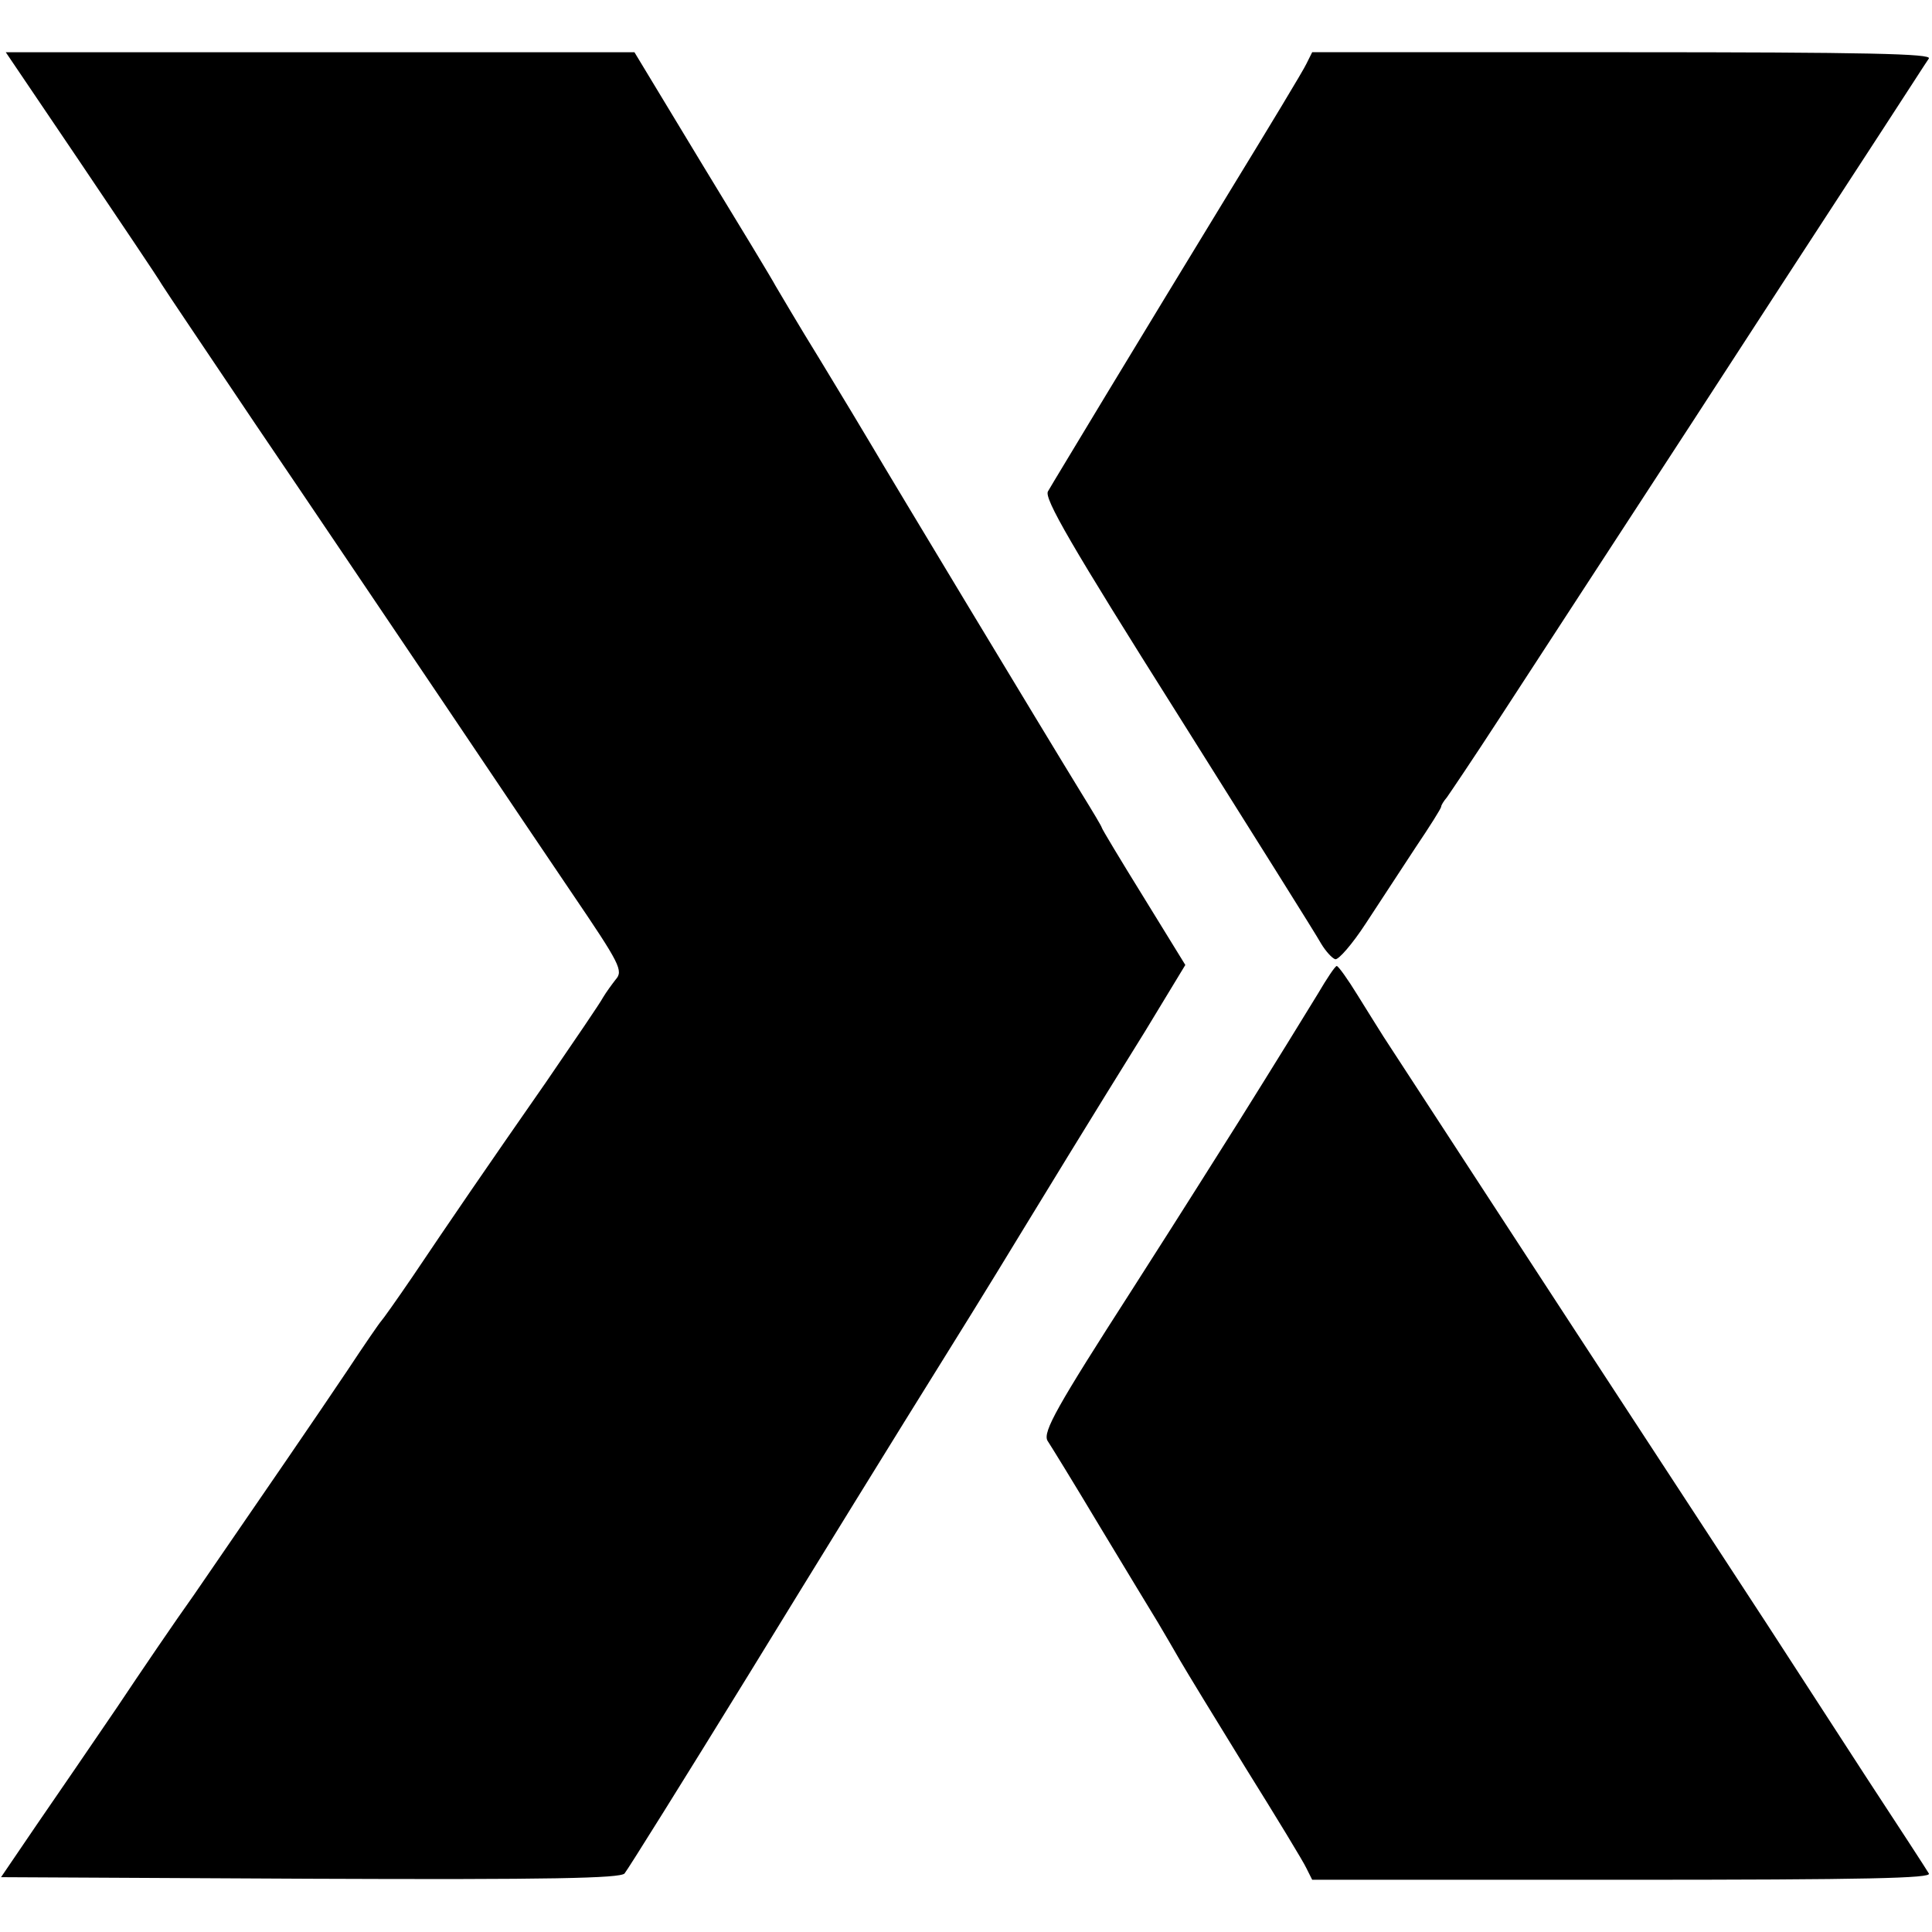 <?xml version="1.0" standalone="no"?>
<!DOCTYPE svg PUBLIC "-//W3C//DTD SVG 20010904//EN"
 "http://www.w3.org/TR/2001/REC-SVG-20010904/DTD/svg10.dtd">
<svg version="1.0" xmlns="http://www.w3.org/2000/svg"
 width="370pt" height="370pt" viewBox="0 0 370 370"
 preserveAspectRatio="xMidYMid meet">
<g transform="translate(0,370) scale(0.1,-0.1)"
fill="#000000" stroke="none">
<path d="M153 3390 c78 -116 149 -221 157 -235 8 -13 89 -133 179 -267 91
-134 252 -373 360 -533 107 -159 218 -324 246 -365 93 -137 99 -149 84 -166
-7 -9 -18 -24 -24 -34 -5 -10 -55 -83 -109 -162 -117 -168 -182 -263 -256
-373 -30 -44 -57 -82 -60 -85 -3 -3 -32 -45 -65 -95 -57 -85 -151 -222 -294
-430 -35 -49 -101 -146 -147 -215 -47 -69 -116 -170 -154 -225 l-68 -100 591
-3 c465 -2 594 1 603 10 6 7 114 180 239 383 125 204 291 473 369 598 78 125
148 240 157 255 9 15 47 77 85 139 38 62 104 169 147 238 l77 127 -80 130
c-44 71 -80 131 -80 133 0 2 -18 32 -39 66 -70 114 -375 620 -400 663 -13 22
-58 97 -100 166 -42 68 -80 133 -86 143 -5 10 -68 114 -140 232 l-130 215
-602 0 -602 0 142 -210z"/>
<path d="M2502 3578 c-6 -13 -72 -122 -146 -243 -74 -121 -180 -296 -237 -390
-56 -93 -107 -177 -112 -186 -8 -13 44 -103 249 -428 142 -226 266 -423 274
-438 9 -15 21 -28 27 -30 6 -2 33 29 59 69 26 40 69 105 95 145 27 40 49 75
49 78 0 3 5 11 11 18 5 7 51 75 101 152 50 77 119 183 153 235 34 52 131 201
215 330 151 233 197 303 361 555 47 72 88 136 93 143 6 9 -114 12 -587 12
l-594 0 -11 -22z"/>
<path d="M2524 1797 c-17 -28 -86 -140 -153 -247 -128 -203 -145 -229 -203
-320 -144 -224 -171 -272 -162 -289 6 -9 51 -82 100 -164 49 -81 99 -164 112
-185 12 -20 31 -53 42 -72 11 -19 67 -111 125 -205 58 -93 111 -180 117 -193
l11 -22 594 0 c473 0 593 3 587 12 -4 7 -58 90 -119 183 -61 94 -146 225 -190
293 -44 67 -148 227 -232 355 -152 232 -475 728 -503 771 -8 13 -31 49 -50 80
-19 31 -37 56 -40 56 -3 0 -19 -24 -36 -53z"/>
</g>
</svg>
